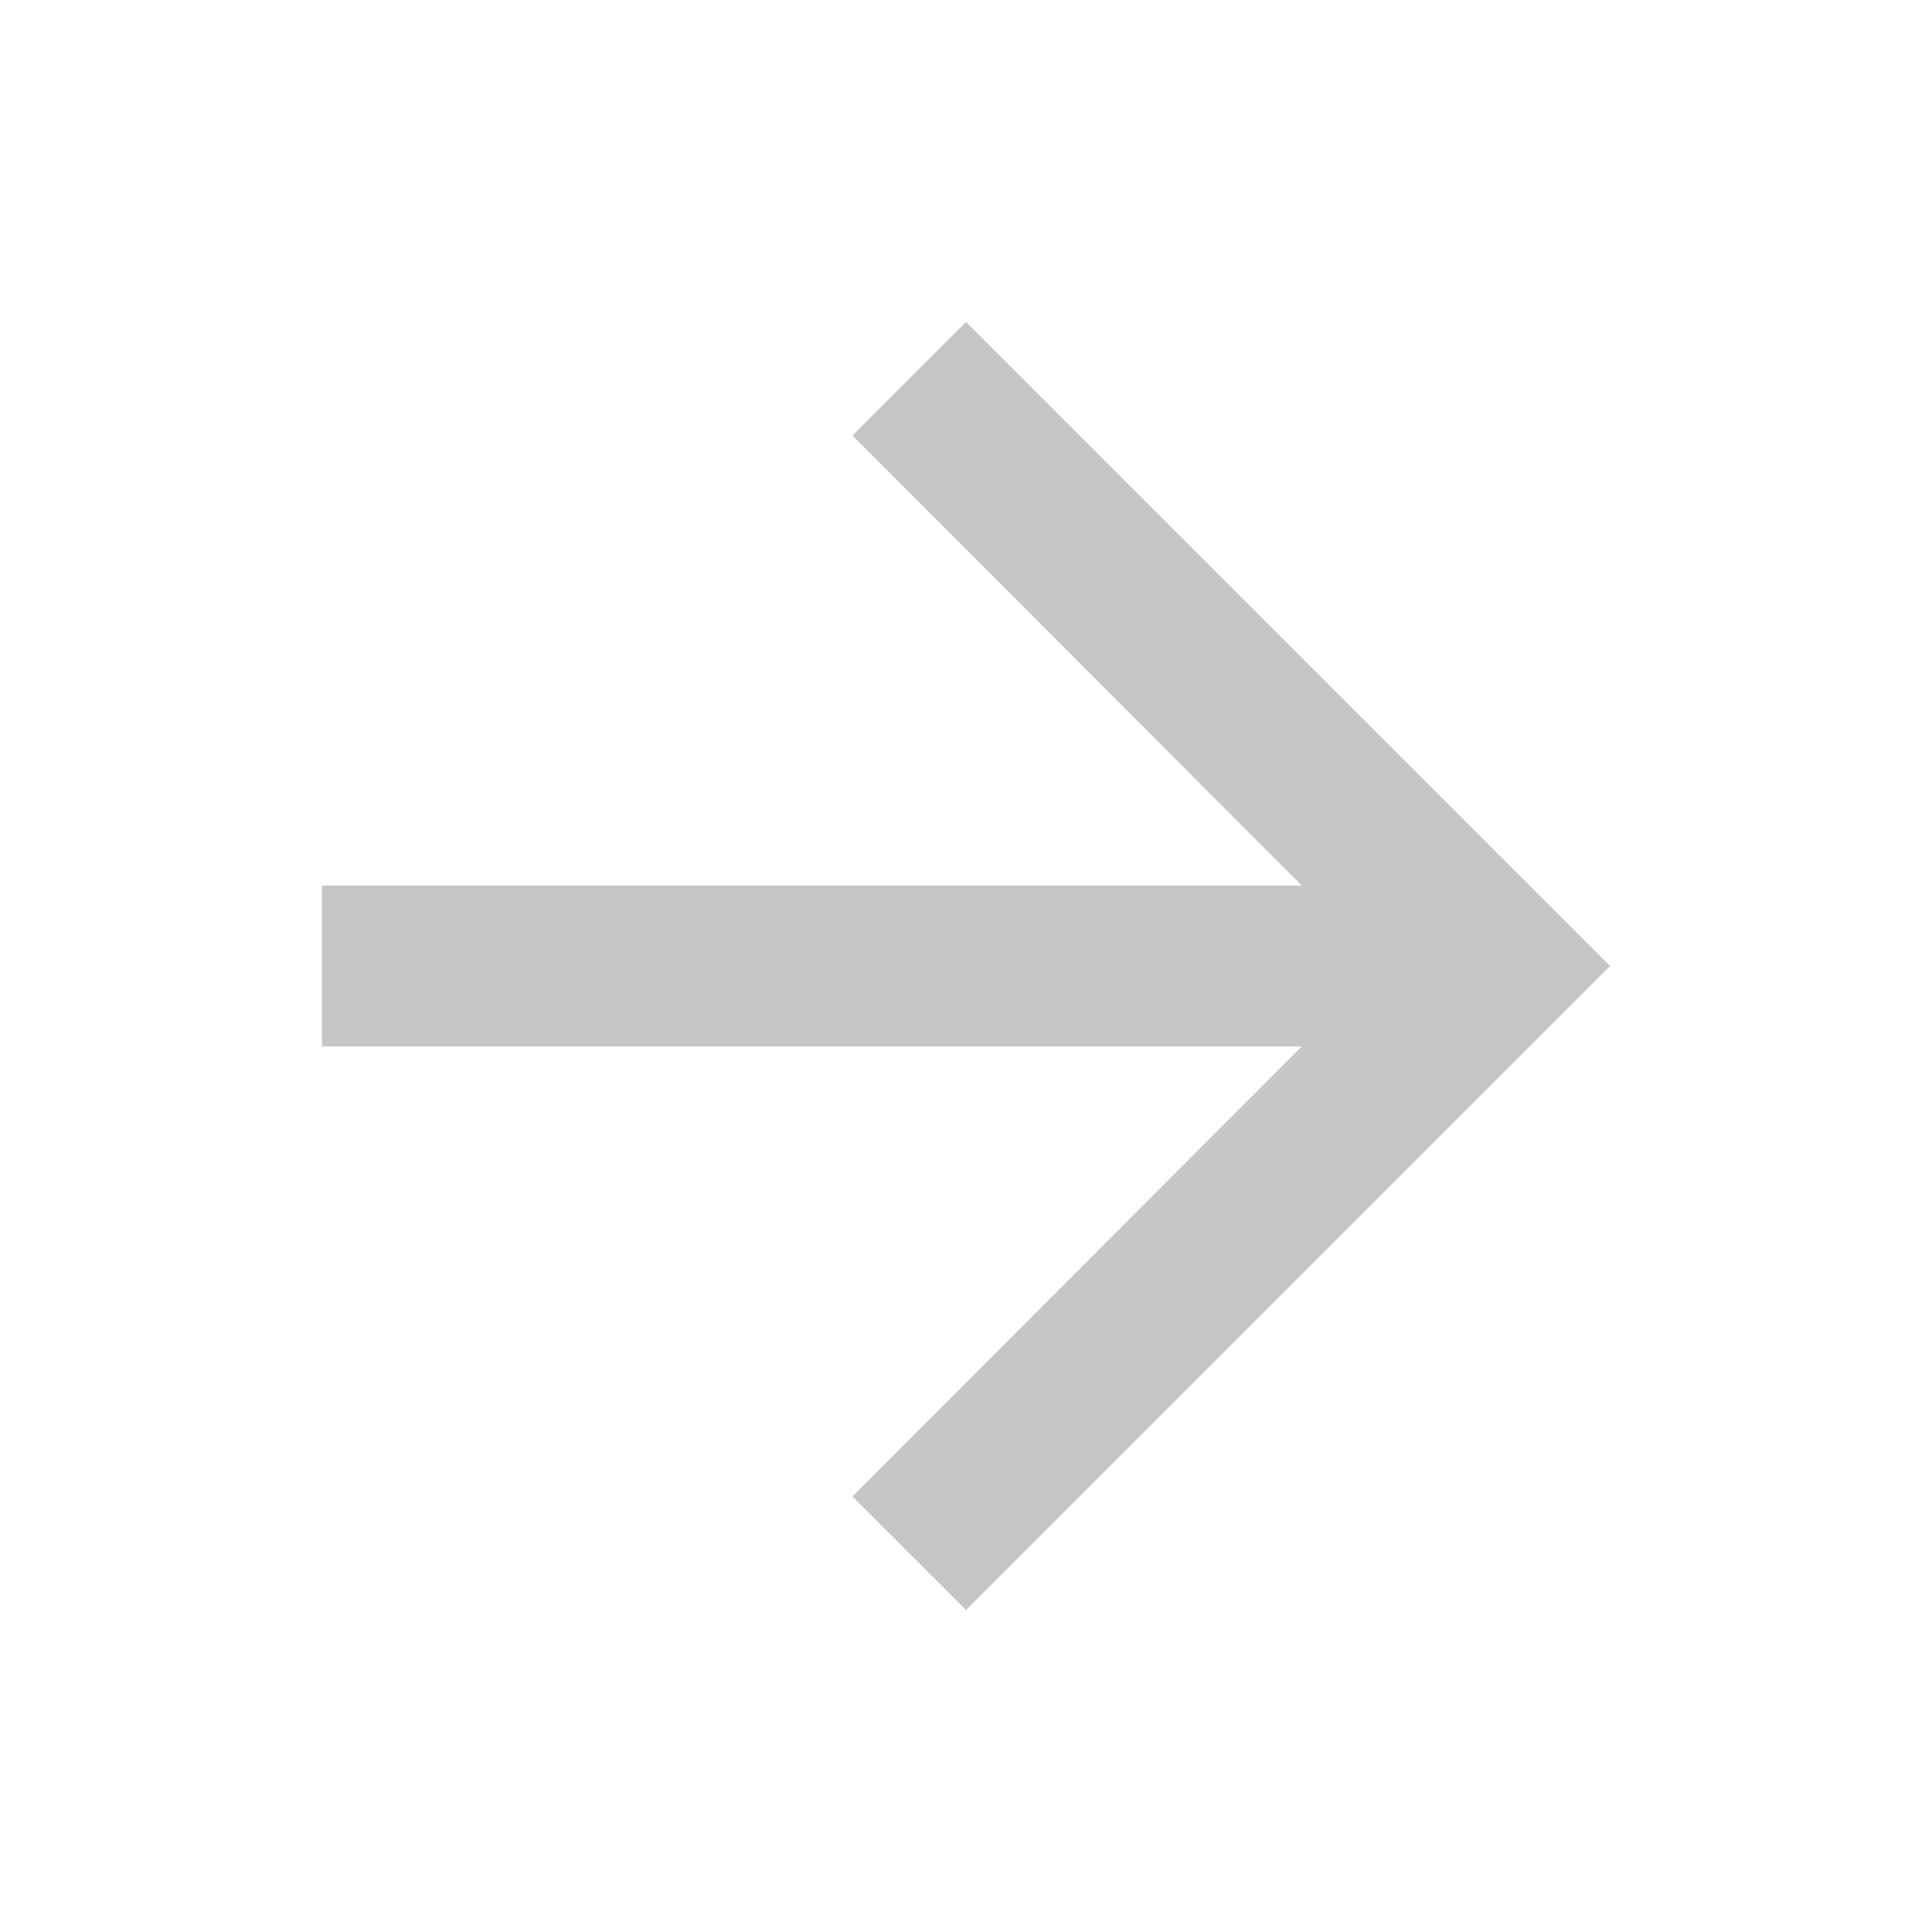 <svg width="21" height="21" viewBox="0 0 21 21" fill="none" xmlns="http://www.w3.org/2000/svg">
<g clip-path="url(#clip0_149_10139)">
<path d="M10.5 3.5L9.266 4.734L14.149 9.625H3.5V11.375H14.149L9.266 16.266L10.5 17.5L17.5 10.5L10.5 3.5Z" fill="#C6C6C7"/>
</g>
<defs>
<clipPath id="clip0_149_10139">
<rect width="21" height="21" fill="white"/>
</clipPath>
</defs>
</svg>
